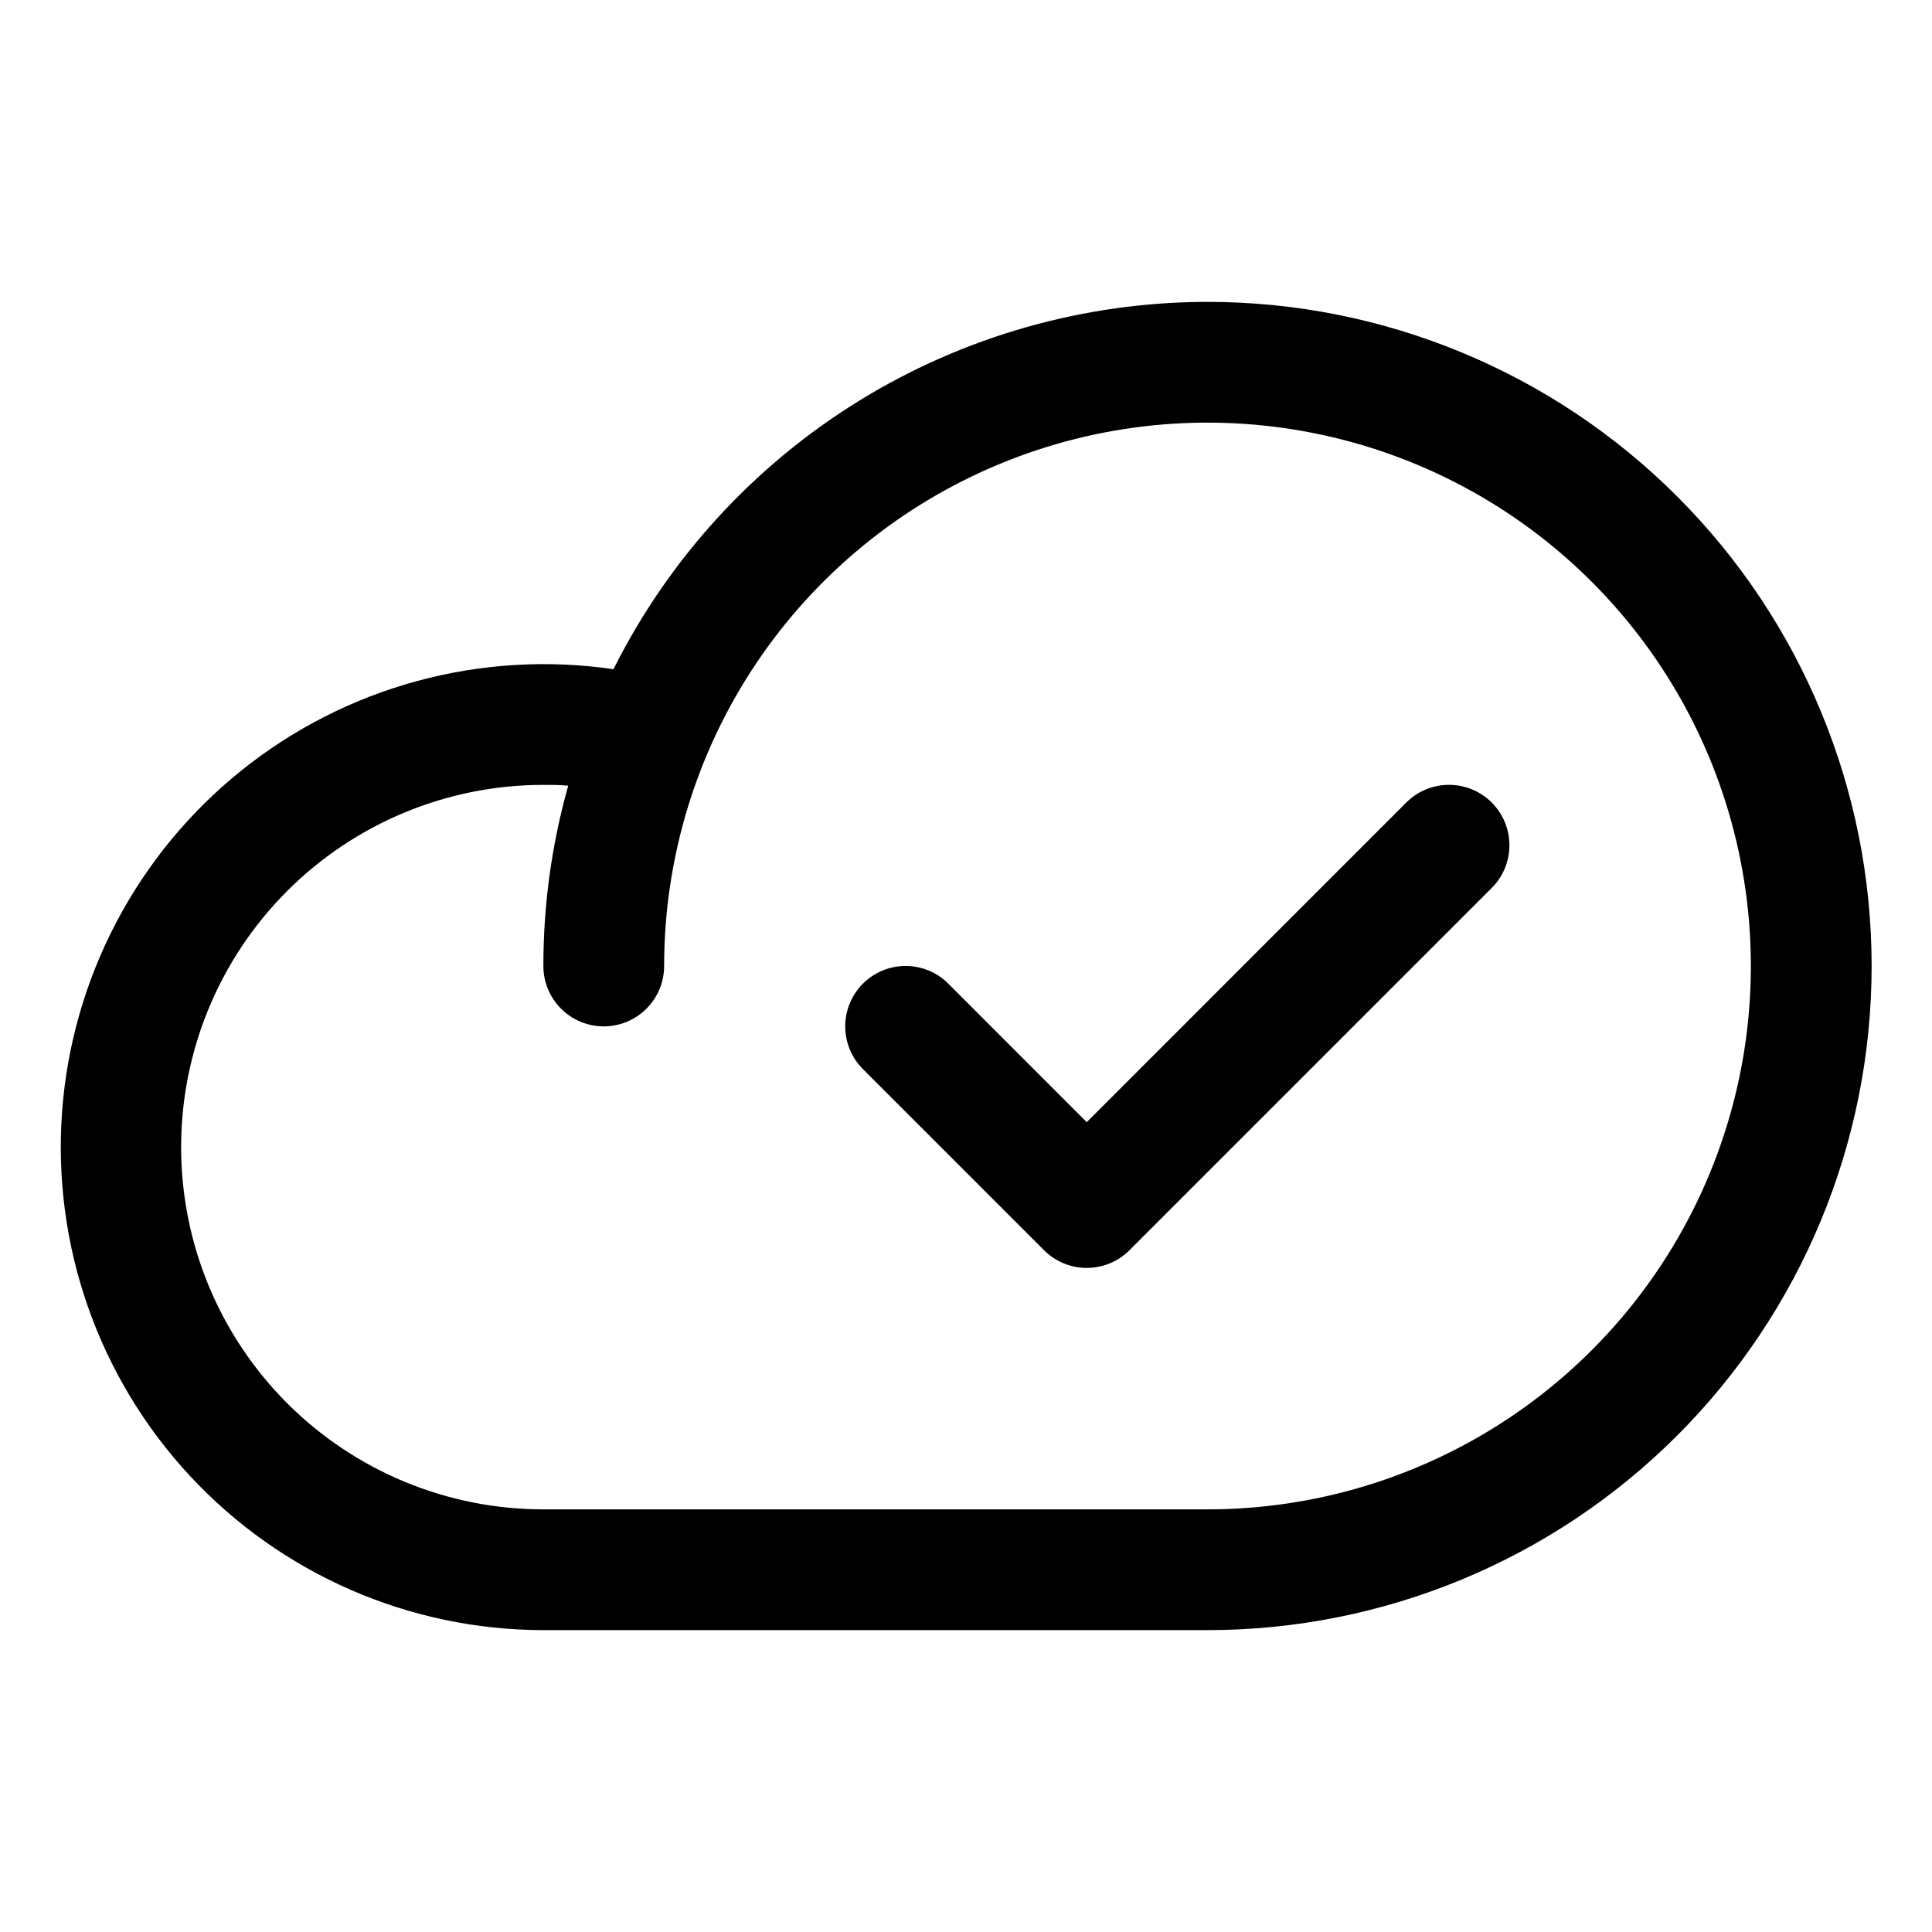 <svg width="56" height="56" viewBox="0 0 56 56" fill="none" xmlns="http://www.w3.org/2000/svg">
<path d="M35 8.75C31.425 8.753 27.921 9.75 24.88 11.63C21.84 13.51 19.382 16.199 17.782 19.397C15.879 19.119 13.939 19.237 12.083 19.742C10.227 20.247 8.496 21.13 6.996 22.334C5.496 23.538 4.261 25.038 3.367 26.741C2.473 28.444 1.939 30.313 1.799 32.231C1.659 34.15 1.916 36.076 2.553 37.891C3.191 39.705 4.195 41.369 5.504 42.778C6.813 44.187 8.399 45.312 10.162 46.081C11.924 46.85 13.827 47.248 15.75 47.25H35C40.105 47.25 45.002 45.222 48.612 41.612C52.222 38.002 54.25 33.105 54.25 28C54.25 22.895 52.222 17.998 48.612 14.388C45.002 10.778 40.105 8.75 35 8.75ZM35 43.75H15.75C12.965 43.75 10.294 42.644 8.325 40.675C6.356 38.706 5.25 36.035 5.25 33.25C5.25 30.465 6.356 27.794 8.325 25.825C10.294 23.856 12.965 22.75 15.75 22.75C15.991 22.75 16.231 22.75 16.47 22.774C15.991 24.475 15.749 26.233 15.75 28C15.75 28.464 15.934 28.909 16.262 29.237C16.591 29.566 17.036 29.75 17.5 29.75C17.964 29.75 18.409 29.566 18.737 29.237C19.066 28.909 19.25 28.464 19.25 28C19.25 24.885 20.174 21.84 21.904 19.25C23.635 16.66 26.095 14.641 28.973 13.449C31.851 12.257 35.017 11.945 38.073 12.553C41.128 13.16 43.934 14.66 46.137 16.863C48.34 19.066 49.84 21.872 50.447 24.927C51.055 27.983 50.743 31.149 49.551 34.027C48.359 36.905 46.34 39.365 43.75 41.096C41.16 42.826 38.115 43.75 35 43.75ZM43.238 23.262C43.401 23.424 43.53 23.617 43.618 23.83C43.706 24.042 43.751 24.27 43.751 24.5C43.751 24.73 43.706 24.958 43.618 25.17C43.53 25.383 43.401 25.576 43.238 25.738L32.738 36.238C32.576 36.401 32.383 36.53 32.17 36.618C31.958 36.706 31.73 36.751 31.5 36.751C31.27 36.751 31.042 36.706 30.83 36.618C30.617 36.53 30.424 36.401 30.262 36.238L25.012 30.988C24.683 30.66 24.499 30.214 24.499 29.75C24.499 29.286 24.683 28.84 25.012 28.512C25.34 28.183 25.786 27.999 26.25 27.999C26.714 27.999 27.16 28.183 27.488 28.512L31.5 32.526L40.762 23.262C40.924 23.099 41.117 22.97 41.33 22.882C41.542 22.794 41.77 22.749 42 22.749C42.23 22.749 42.458 22.794 42.67 22.882C42.883 22.97 43.076 23.099 43.238 23.262Z" fill="black"/>
</svg>
